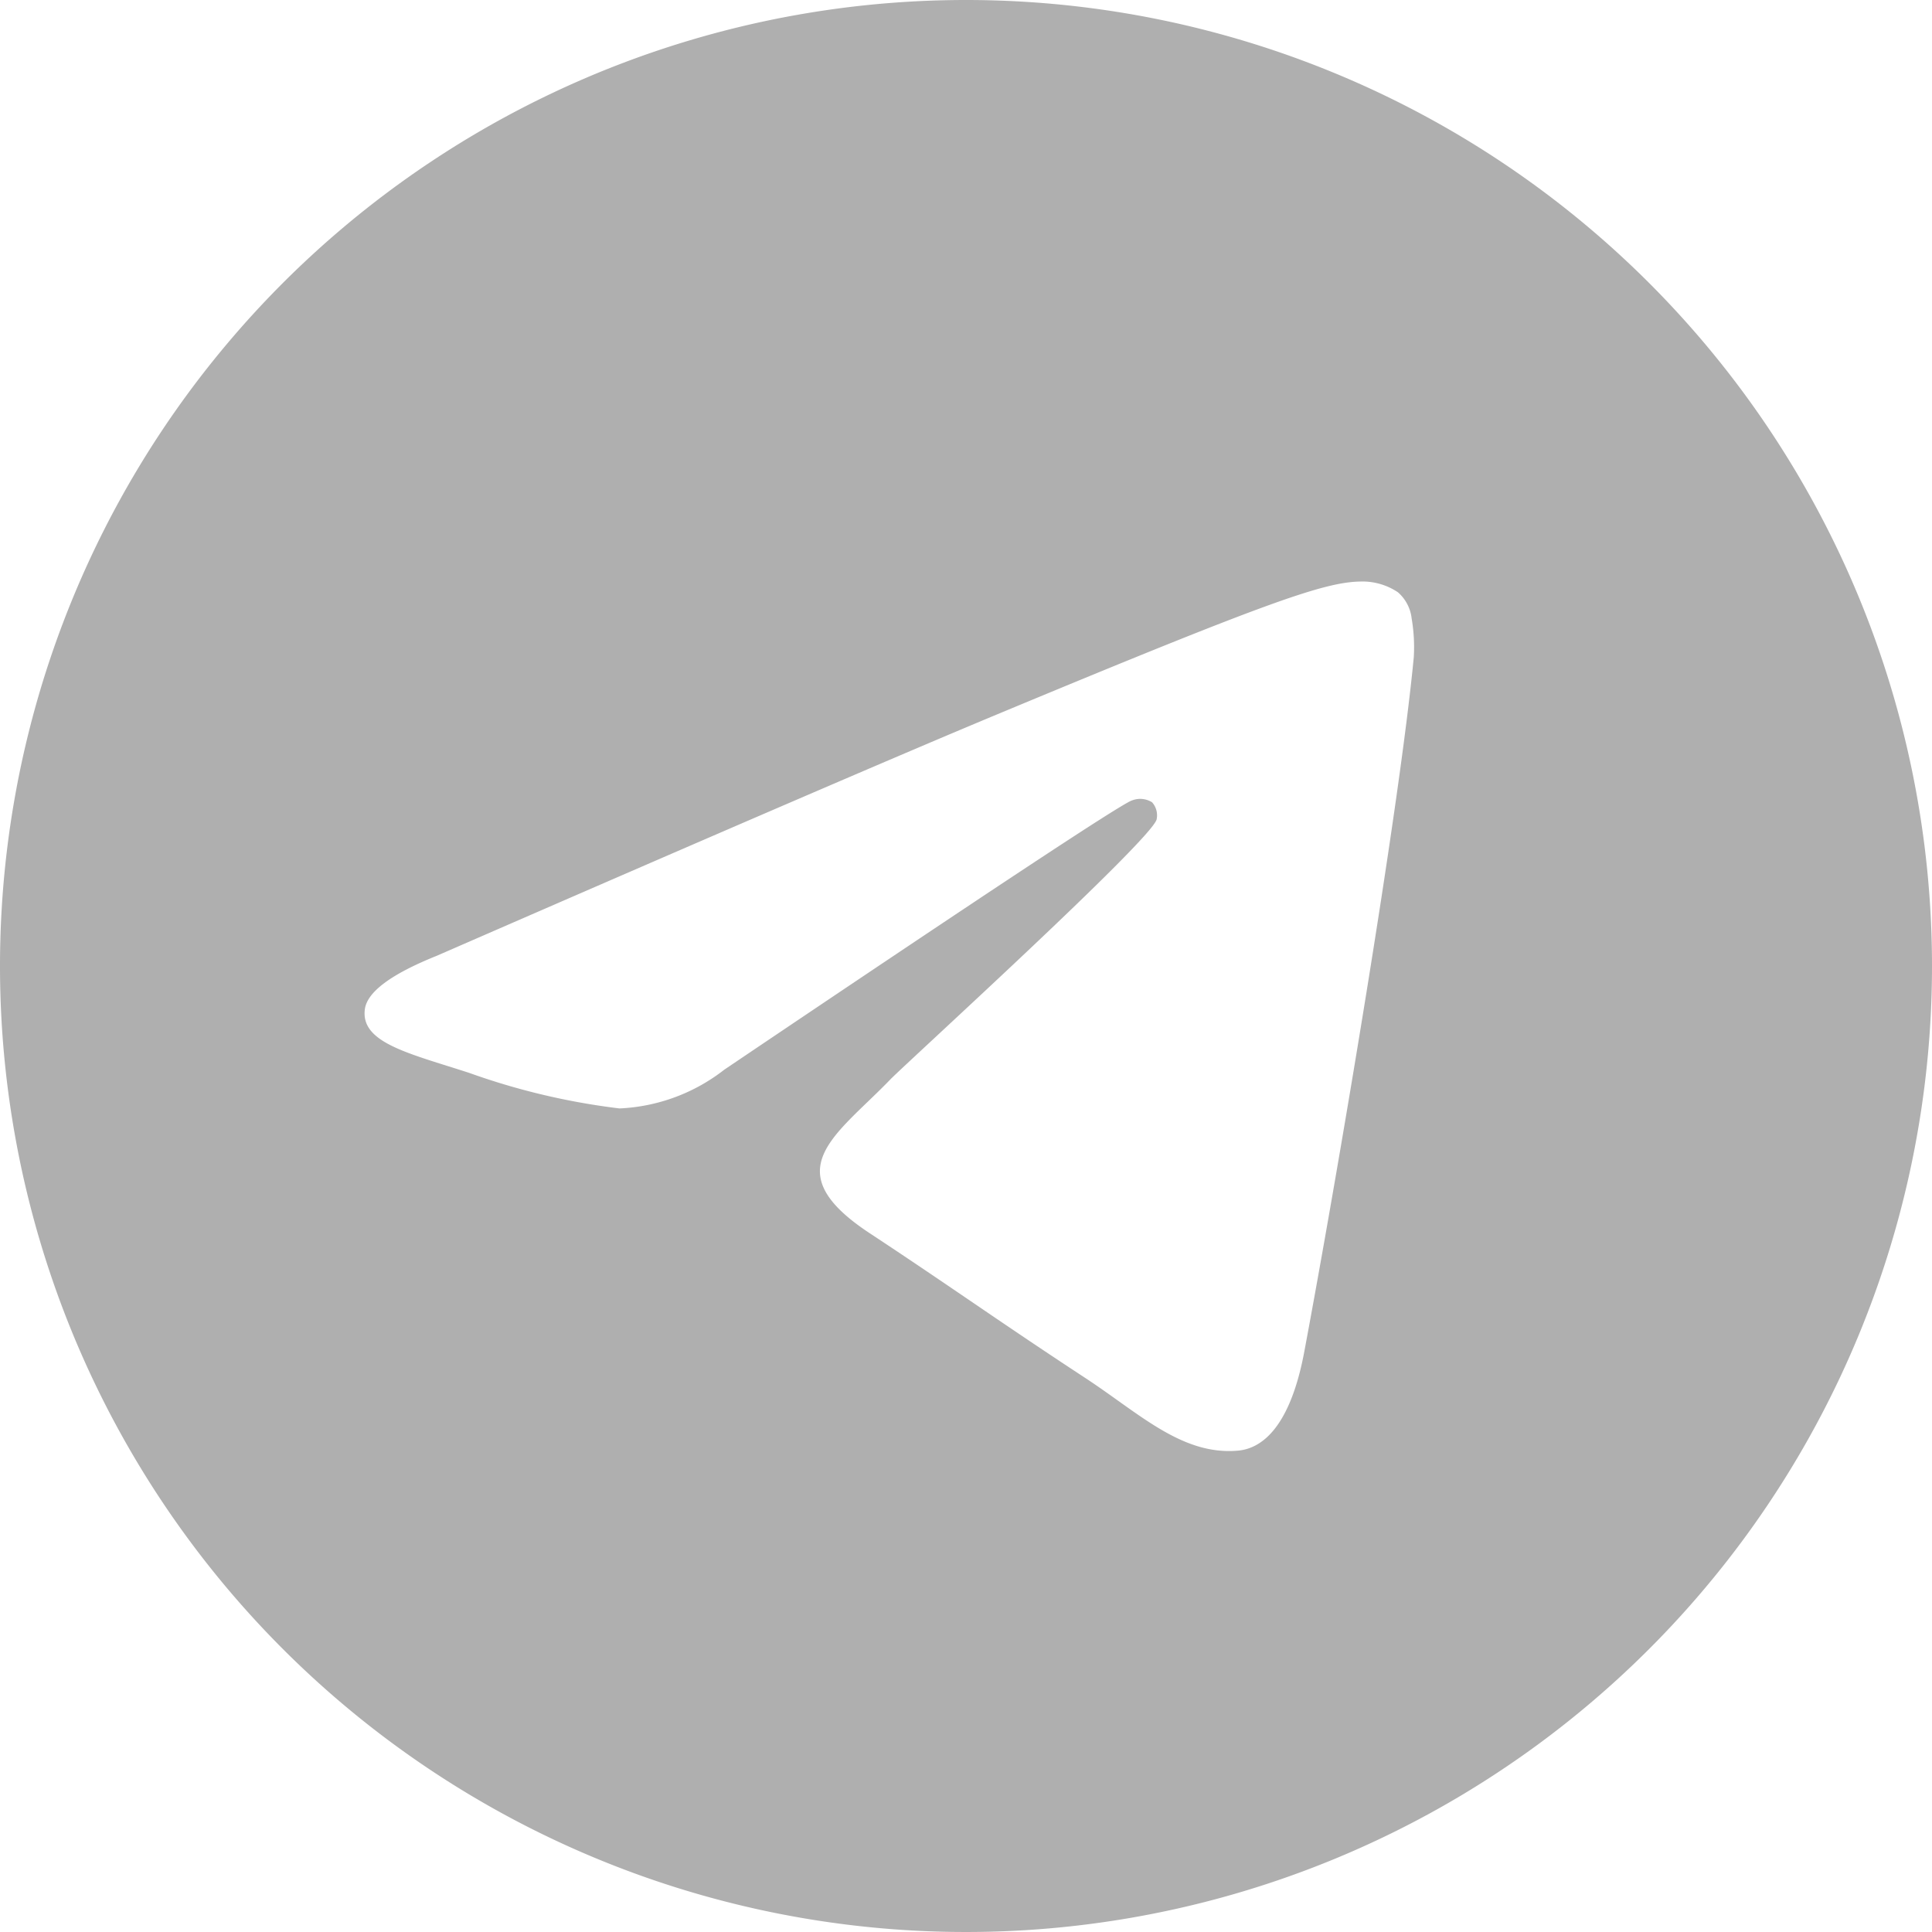 <?xml version="1.0" encoding="UTF-8"?>
<svg xmlns="http://www.w3.org/2000/svg" width="18" height="18" viewBox="0 0 18 18">
  <path id="telegram" d="M9,8a9,9,0,1,0,9,9A9,9,0,0,0,9,8Zm4.172,6.121c-.135,1.423-.721,4.877-1.02,6.471-.126.674-.375.9-.615.923-.523.048-.92-.345-1.426-.677-.792-.519-1.24-.842-2.009-1.349-.889-.586-.313-.907.194-1.433.133-.138,2.435-2.232,2.48-2.422a.183.183,0,0,0-.042-.159.208.208,0,0,0-.186-.018q-.119.027-3.8,2.509a1.709,1.709,0,0,1-.976.361,6.421,6.421,0,0,1-1.4-.331c-.564-.183-1.012-.28-.973-.591q.03-.243.67-.5,3.936-1.715,5.249-2.261c2.5-1.04,3.019-1.22,3.357-1.226a.593.593,0,0,1,.349.1.379.379,0,0,1,.128.244A1.588,1.588,0,0,1,13.172,14.121Z" transform="translate(0 -8)" fill="#afafaf"></path>
</svg>
